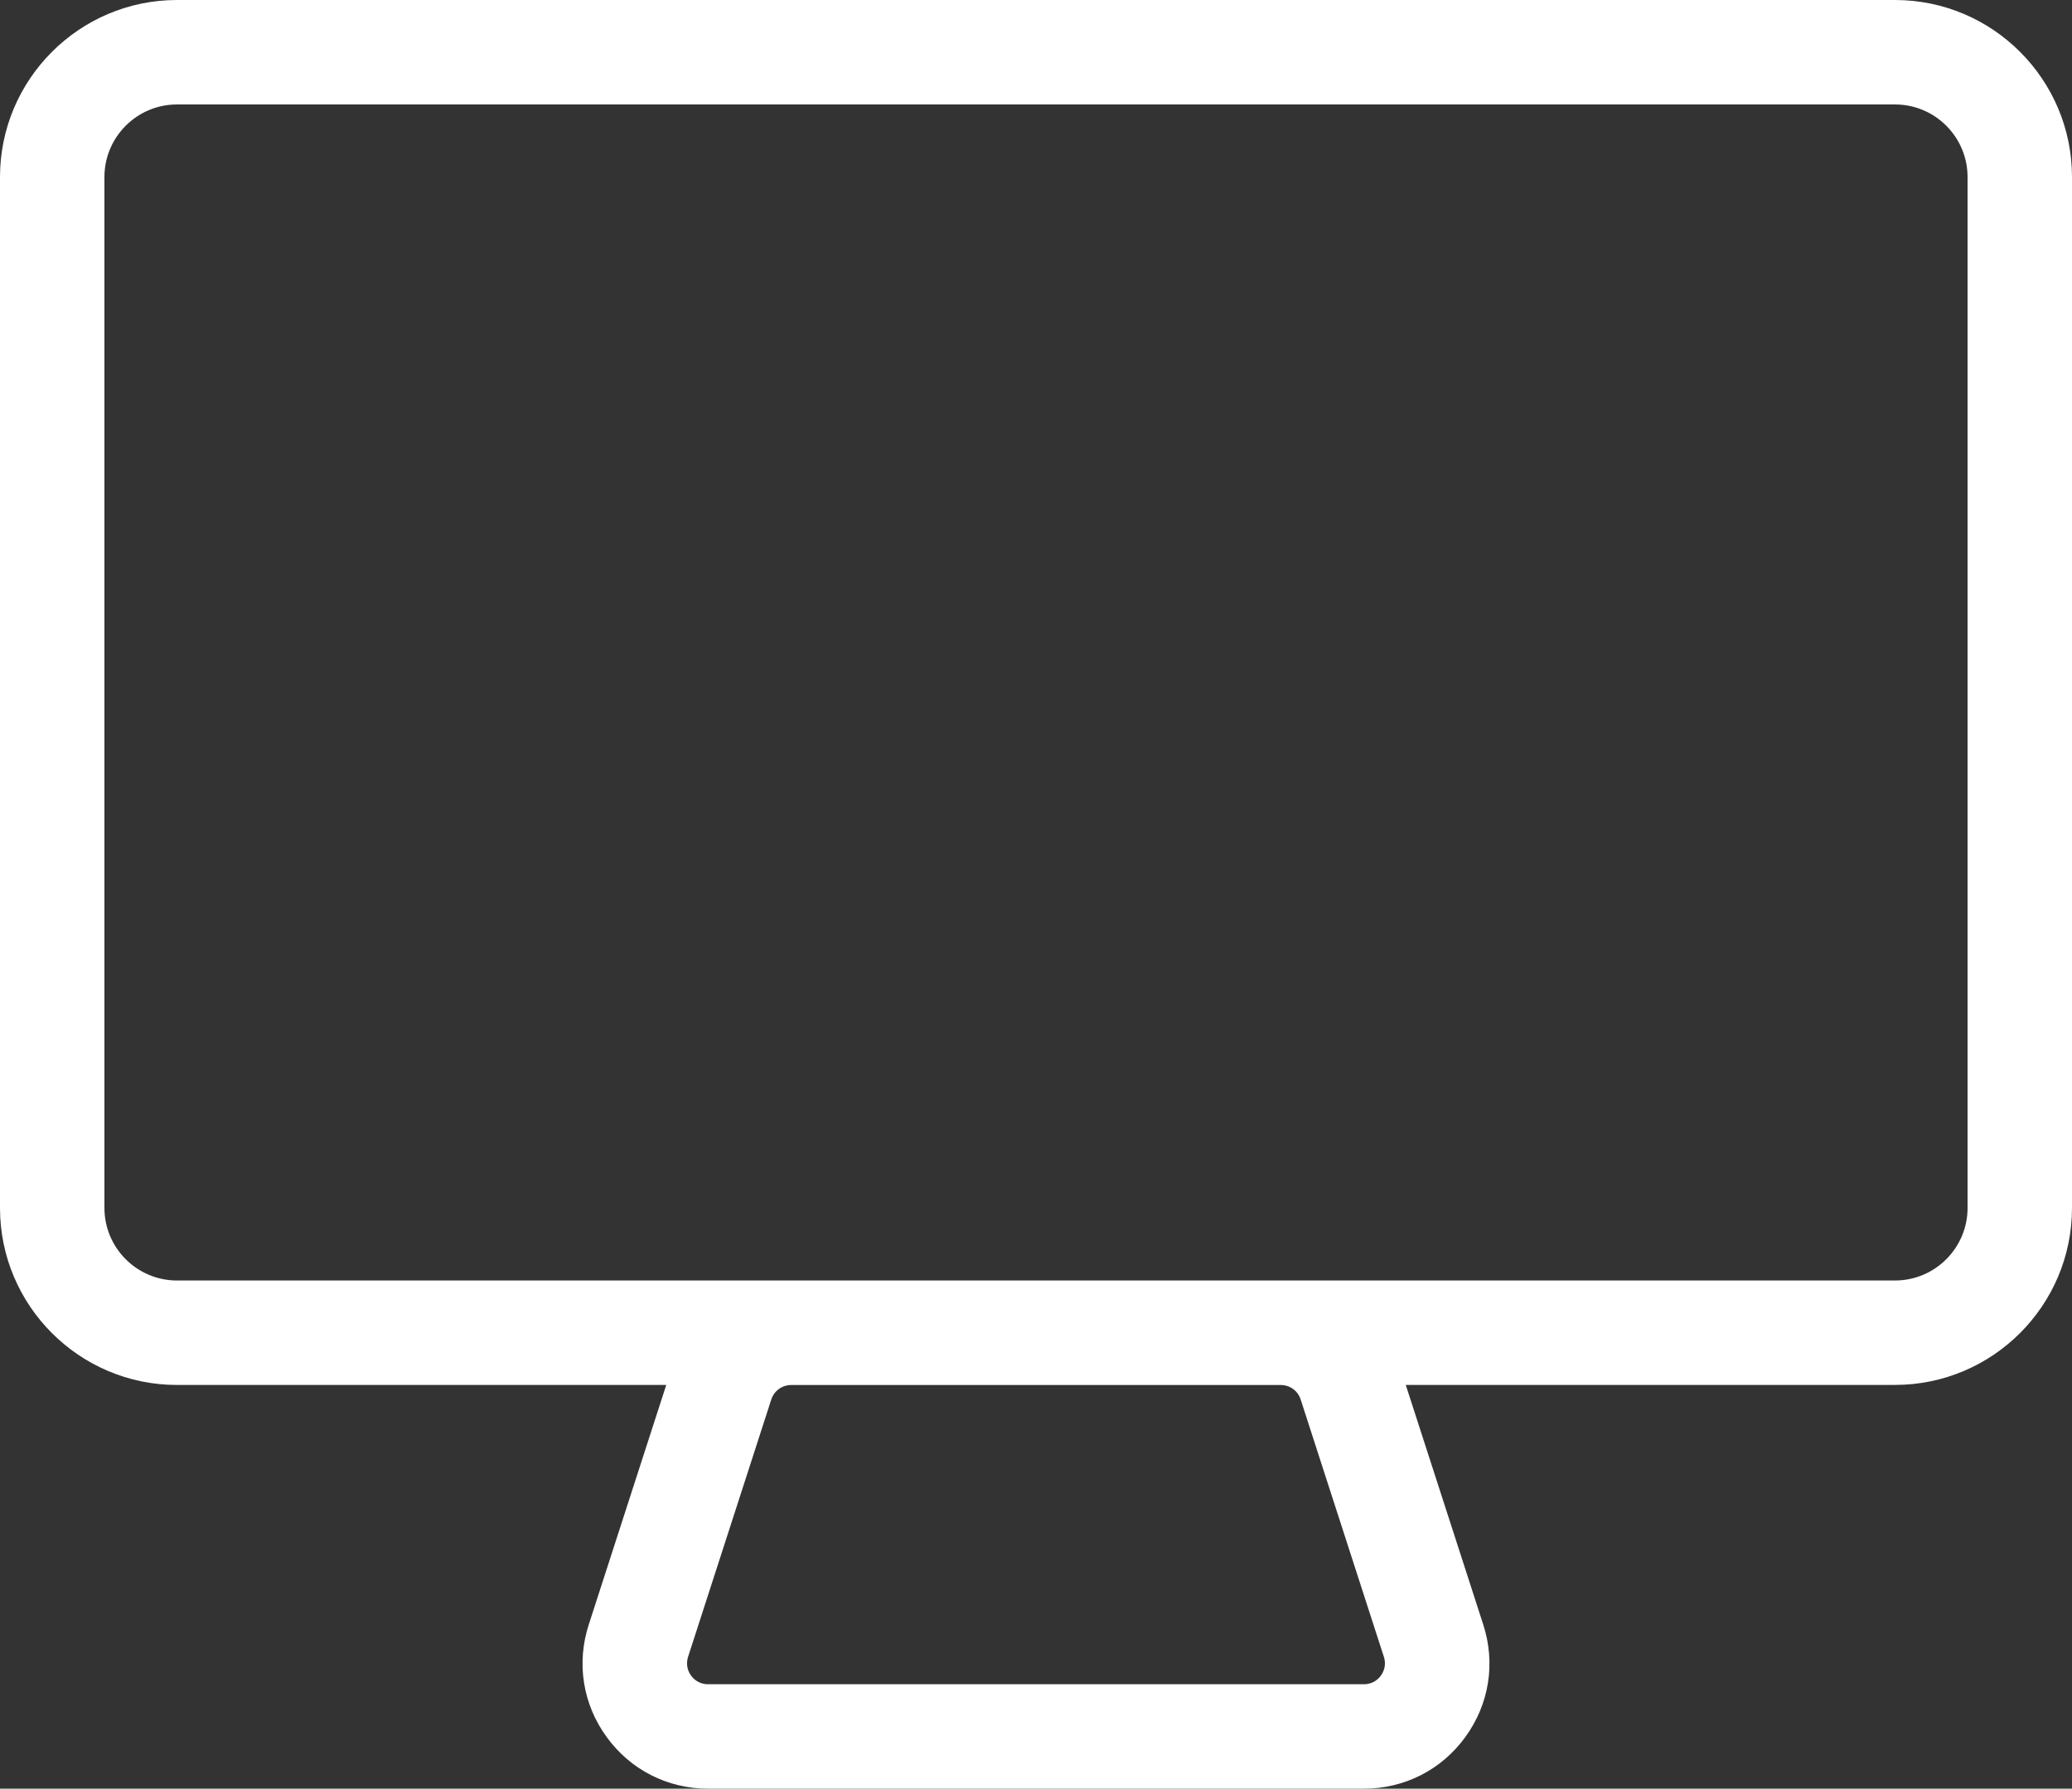 <?xml version="1.0" encoding="utf-8"?>
<!-- Generator: Adobe Illustrator 26.0.0, SVG Export Plug-In . SVG Version: 6.00 Build 0)  -->
<svg version="1.1" id="Layer_1" xmlns="http://www.w3.org/2000/svg" xmlns:xlink="http://www.w3.org/1999/xlink" x="0px" y="0px"
	 viewBox="0 0 476.17 410.96" style="enable-background:new 0 0 476.17 410.96;" xml:space="preserve">
<rect x="0" y="0" width="476.17" height="410.96" fill="#333333" stroke="none"/>
<path style='fill: #ffffff;' d="M435.5,0H40.67C18.25,0,0,18.25,0,40.67v236.86c0,22.43,18.25,40.67,40.67,40.67h112.44l-17.81,55.07
	c-2.87,8.87-1.37,18.28,4.12,25.82c5.48,7.54,13.98,11.86,23.3,11.86h150.73c9.32,0,17.82-4.32,23.3-11.86s6.99-16.95,4.12-25.82
	l-17.81-55.08H435.5c22.43,0,40.67-18.25,40.67-40.67V40.67C476.17,18.25,457.93,0,435.5,0z M298.91,321.54l19.12,59.12
	c0.66,2.03-0.15,3.58-0.69,4.32c-0.54,0.74-1.76,1.98-3.9,1.98H162.72c-2.13,0-3.36-1.24-3.9-1.98c-0.54-0.74-1.34-2.29-0.69-4.32
	l19.12-59.12c0.65-2,2.49-3.33,4.58-3.33h112.48C296.42,318.2,298.27,319.54,298.91,321.54z M452.17,277.53
	c0,9.19-7.48,16.67-16.67,16.67H294.33H181.85H40.67c-9.19,0-16.67-7.48-16.67-16.67V40.67C24,31.48,31.48,24,40.67,24H435.5
	c9.19,0,16.67,7.48,16.67,16.67V277.53z"/>
</svg>
